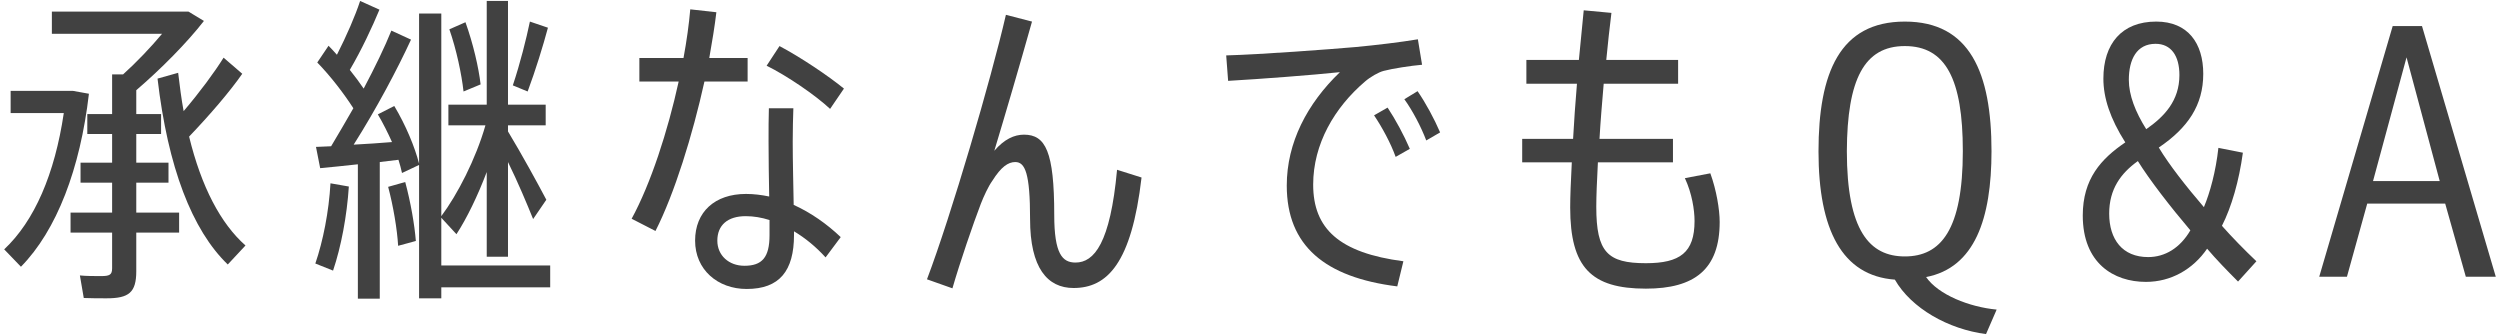 <?xml version="1.0" encoding="UTF-8" standalone="no"?>
<!DOCTYPE svg PUBLIC "-//W3C//DTD SVG 1.1//EN" "http://www.w3.org/Graphics/SVG/1.1/DTD/svg11.dtd">
<svg width="100%" height="100%" viewBox="0 0 388 52" version="1.1" xmlns="http://www.w3.org/2000/svg" xmlns:xlink="http://www.w3.org/1999/xlink" xml:space="preserve" xmlns:serif="http://www.serif.com/" style="fill-rule:evenodd;clip-rule:evenodd;stroke-linejoin:round;stroke-miterlimit:2;">
    <g id="アートボード1" transform="matrix(1.003,0,0,1.006,-0.654,-0.905)">
        <rect x="0.651" y="0.9" width="386.698" height="51.7" style="fill:none;"/>
        <g transform="matrix(0.997,0,0,0.994,0.651,0.154)">
            <path d="M21.151,29.1L26.151,29.1L26.151,26L21.151,26L21.151,21.55L25.001,21.55L25.001,18.45L21.151,18.45L21.151,14.75C25.001,11.45 29.051,7.35 31.651,4L29.251,2.55L8.051,2.55L8.051,6L25.151,6C23.401,8.1 21.201,10.4 19.101,12.3L17.401,12.3L17.401,18.45L13.551,18.45L13.551,21.55L17.401,21.55L17.401,26L12.501,26L12.501,29.1L17.401,29.1L17.401,33.75L10.951,33.75L10.951,36.85L17.401,36.85L17.401,42.4C17.401,43.4 17.001,43.6 15.701,43.6C14.701,43.6 13.351,43.6 12.401,43.5L13.001,47C14.051,47.05 15.501,47.05 16.551,47.05C20.001,47.05 21.151,46.15 21.151,42.85L21.151,36.85L27.801,36.85L27.801,33.75L21.151,33.75L21.151,29.1ZM34.701,9.7C33.301,11.95 31.051,15 28.501,18C28.151,16.1 27.901,14.15 27.651,12.05L24.451,12.95C26.051,26.7 29.801,36.45 35.351,41.8L38.101,38.85C34.251,35.45 31.251,29.75 29.351,21.95C32.551,18.6 35.651,15 37.601,12.2L34.701,9.7ZM11.301,14.85L1.651,14.85L1.651,18.3L9.901,18.3C8.501,27.75 5.351,35.05 0.651,39.45L3.251,42.15C8.801,36.5 12.451,26.95 13.801,15.3L11.301,14.85Z" style="fill:rgb(65,65,65);fill-rule:nonzero;"/>
            <path d="M85.392,41.95L68.492,41.95L68.492,34.55L70.842,37.1C72.442,34.65 74.142,31.15 75.542,27.45L75.542,40.6L78.842,40.6L78.842,25.9C80.392,29.05 81.792,32.4 82.742,34.75L84.792,31.75C83.392,29.1 81.042,24.8 78.842,21.15L78.842,20.2L84.692,20.2L84.692,17L78.842,17L78.842,0.9L75.542,0.9L75.542,17L69.592,17L69.592,20.2L75.342,20.2C73.842,25.45 70.992,30.95 68.492,34.3L68.492,2.85L65.042,2.85L65.042,26.15C64.392,23.6 62.992,20.2 61.192,17.2L58.642,18.5C59.442,19.85 60.192,21.35 60.842,22.8C58.992,22.95 56.892,23.1 54.892,23.2C58.442,17.6 61.692,11.45 63.792,6.9L60.742,5.5C59.742,8 58.192,11.2 56.442,14.5C55.842,13.6 55.092,12.6 54.292,11.6C56.142,8.45 57.792,4.9 58.892,2.25L55.892,0.9C55.142,3.2 53.792,6.3 52.292,9.25C51.892,8.8 51.442,8.3 50.992,7.85L49.242,10.45C51.342,12.6 53.392,15.3 54.842,17.55C53.742,19.5 52.542,21.5 51.392,23.45L49.042,23.55L49.692,26.85C51.242,26.7 53.342,26.5 55.542,26.25L55.542,47.1L58.942,47.1L58.942,25.9L61.842,25.55C62.092,26.3 62.242,26.95 62.392,27.6L65.042,26.35L65.042,47.05L68.492,47.05L68.492,45.35L85.392,45.35L85.392,41.95ZM82.242,4.1C81.692,6.75 80.742,10.55 79.592,14L81.892,14.95C83.142,11.6 84.292,7.85 85.042,5.05L82.242,4.1ZM74.592,13.85C74.292,11.25 73.442,7.55 72.242,4.2L69.742,5.3C70.842,8.45 71.642,12.25 71.942,14.95L74.592,13.85ZM60.242,29.75C61.042,32.75 61.642,36.35 61.792,38.9L64.542,38.15C64.342,35.65 63.742,32.15 62.892,29L60.242,29.75ZM51.692,42.75C52.942,39.05 53.842,34.3 54.142,29.7L51.292,29.2C51.042,33.6 50.142,38.15 48.942,41.65L51.692,42.75Z" style="fill:rgb(65,65,65);fill-rule:nonzero;"/>
            <path d="M116.032,13.4L116.032,9.75L110.082,9.75C110.532,7.2 110.932,4.8 111.182,2.65L107.132,2.2C106.932,4.5 106.582,7.05 106.082,9.75L99.232,9.75L99.232,13.4L105.332,13.4C103.632,21.15 100.982,29.3 98.032,34.7L101.732,36.6C104.682,30.8 107.482,21.75 109.332,13.4L116.032,13.4ZM130.982,14.5C128.532,12.5 124.282,9.65 120.982,7.9L118.982,10.95C122.132,12.5 126.532,15.5 128.832,17.65L130.982,14.5ZM119.332,17.55C119.282,18.85 119.282,20.95 119.282,22.75C119.282,25.35 119.332,28.5 119.382,31.25C118.182,31 116.982,30.85 115.782,30.85C110.932,30.85 107.882,33.65 107.882,38.1C107.882,42.6 111.382,45.6 115.882,45.6C120.982,45.6 123.232,42.8 123.232,37.2L123.232,36.65C124.982,37.7 126.632,39.05 128.132,40.7L130.482,37.55C128.332,35.5 125.832,33.75 123.182,32.55C123.132,29.5 123.032,25.75 123.032,22.75C123.032,20.95 123.082,18.9 123.132,17.55L119.332,17.55ZM119.432,37.25C119.432,40.7 118.282,42 115.532,42C113.132,42 111.332,40.4 111.332,38.1C111.332,35.7 112.932,34.3 115.732,34.3C116.932,34.3 118.182,34.5 119.432,34.9L119.432,37.25Z" style="fill:rgb(65,65,65);fill-rule:nonzero;"/>
            <path d="M156.12,3.05C153.82,13.05 147.62,34.2 143.87,44.1L147.82,45.5C148.97,41.5 151.07,35.4 152.22,32.4C152.67,31.25 153.37,29.7 154.02,28.8C155.37,26.65 156.47,25.9 157.57,25.9C159.12,25.9 159.87,27.7 159.87,34.75C159.87,42.35 162.57,45.45 166.62,45.45C171.82,45.45 175.62,41.65 177.17,28.3L173.37,27.1C172.32,38.5 169.82,41.5 166.92,41.5C164.87,41.5 163.62,40.15 163.62,34.1C163.62,24.25 162.27,21.65 158.92,21.65C157.42,21.65 155.87,22.35 154.32,24.15C155.97,18.7 158.27,10.85 160.17,4.1L156.12,3.05Z" style="fill:rgb(65,65,65);fill-rule:nonzero;"/>
            <path d="M217.958,16.15C219.258,17.95 220.558,20.45 221.358,22.55L223.508,21.3C222.608,19.2 221.258,16.7 220.008,14.9L217.958,16.15ZM213.258,18.65C214.508,20.5 215.858,23 216.608,25.1L218.808,23.85C217.908,21.75 216.558,19.25 215.358,17.45L213.258,18.65ZM190.308,9.35L190.608,13.3C195.808,13 203.658,12.4 207.958,11.95C202.858,16.85 199.708,22.9 199.708,29.55C199.708,38.9 205.658,43.8 216.858,45.2L217.808,41.3C207.858,40 203.808,36.25 203.808,29.4C203.808,23.1 207.108,17.45 211.858,13.4C212.658,12.7 213.958,11.95 214.758,11.75C216.058,11.4 218.958,10.95 220.708,10.8L220.058,6.85C217.358,7.3 213.608,7.75 210.408,8.05C206.408,8.4 195.758,9.2 190.308,9.35Z" style="fill:rgb(65,65,65);fill-rule:nonzero;"/>
            <path d="M261.497,28.4C262.597,30.75 262.997,33.35 262.997,35.05C262.997,39.95 260.747,41.6 255.447,41.6C249.497,41.6 247.747,39.9 247.747,32.85C247.747,31.2 247.847,28.8 247.997,25.95L259.647,25.95L259.647,22.3L248.247,22.3C248.397,19.6 248.647,16.7 248.897,13.75L260.447,13.75L260.447,10.05L249.297,10.05C249.547,7.55 249.797,5.1 250.097,2.75L245.797,2.35C245.547,4.8 245.297,7.4 245.047,10.05L236.897,10.05L236.897,13.75L244.747,13.75C244.497,16.7 244.297,19.6 244.147,22.3L236.247,22.3L236.247,25.95L243.947,25.95C243.797,28.85 243.697,31.25 243.697,32.95C243.697,42.25 246.947,45.55 255.447,45.55C262.997,45.55 266.897,42.55 266.897,35.2C266.897,33.3 266.397,30.25 265.447,27.65L261.497,28.4Z" style="fill:rgb(65,65,65);fill-rule:nonzero;"/>
            <path d="M309.885,48.8C305.635,48.4 300.835,46.5 298.935,43.75C306.485,42.3 309.085,34.7 309.085,24.2C309.085,12.05 305.735,4.1 295.635,4.1C285.535,4.1 282.235,12.05 282.235,24.25C282.235,36.4 285.885,43.55 294.085,44.15C296.635,48.6 302.385,51.85 308.235,52.6L309.885,48.8ZM286.635,24.2C286.685,13.05 289.335,7.9 295.635,7.9C301.985,7.9 304.635,13.05 304.635,24.2C304.635,36.4 301.235,40.55 295.635,40.55C290.185,40.55 286.635,36.6 286.635,24.2Z" style="fill:rgb(65,65,65);fill-rule:nonzero;"/>
            <path d="M350.199,41.3C348.399,39.6 346.399,37.55 344.849,35.8C346.349,32.85 347.499,28.85 348.099,24.45L344.299,23.7C343.899,27.35 342.999,30.65 342.049,32.9C339.349,29.75 336.699,26.4 335.049,23.65C339.549,20.6 341.949,17.1 341.949,12.2C341.949,7.5 339.599,4.1 334.649,4.1C329.299,4.1 326.449,7.55 326.449,12.95C326.449,15.95 327.499,19.15 329.849,22.85C326.099,25.4 323.249,28.5 323.249,34.2C323.249,41.6 328.049,44.5 333.049,44.5C336.949,44.5 340.349,42.55 342.549,39.35C343.999,41.05 345.649,42.75 347.349,44.45L350.199,41.3ZM338.249,12.4C338.249,16.4 335.899,18.85 333.099,20.8C331.399,18.1 330.399,15.5 330.399,13.15C330.399,10 331.599,7.55 334.549,7.55C336.949,7.55 338.249,9.4 338.249,12.4ZM331.799,25.75C333.599,28.65 336.849,32.85 339.949,36.5C338.349,39.25 335.999,40.65 333.399,40.65C329.399,40.65 327.349,37.9 327.349,33.9C327.349,30.1 329.149,27.65 331.799,25.75Z" style="fill:rgb(65,65,65);fill-rule:nonzero;"/>
            <path d="M364.249,43.7L367.399,32.35L379.499,32.35L382.699,43.7L387.349,43.7L375.899,4.8L371.349,4.8L359.949,43.7L364.249,43.7ZM373.499,9.65L378.649,28.85L368.299,28.85L373.499,9.65Z" style="fill:rgb(65,65,65);fill-rule:nonzero;"/>
        </g>
    </g>
</svg>
